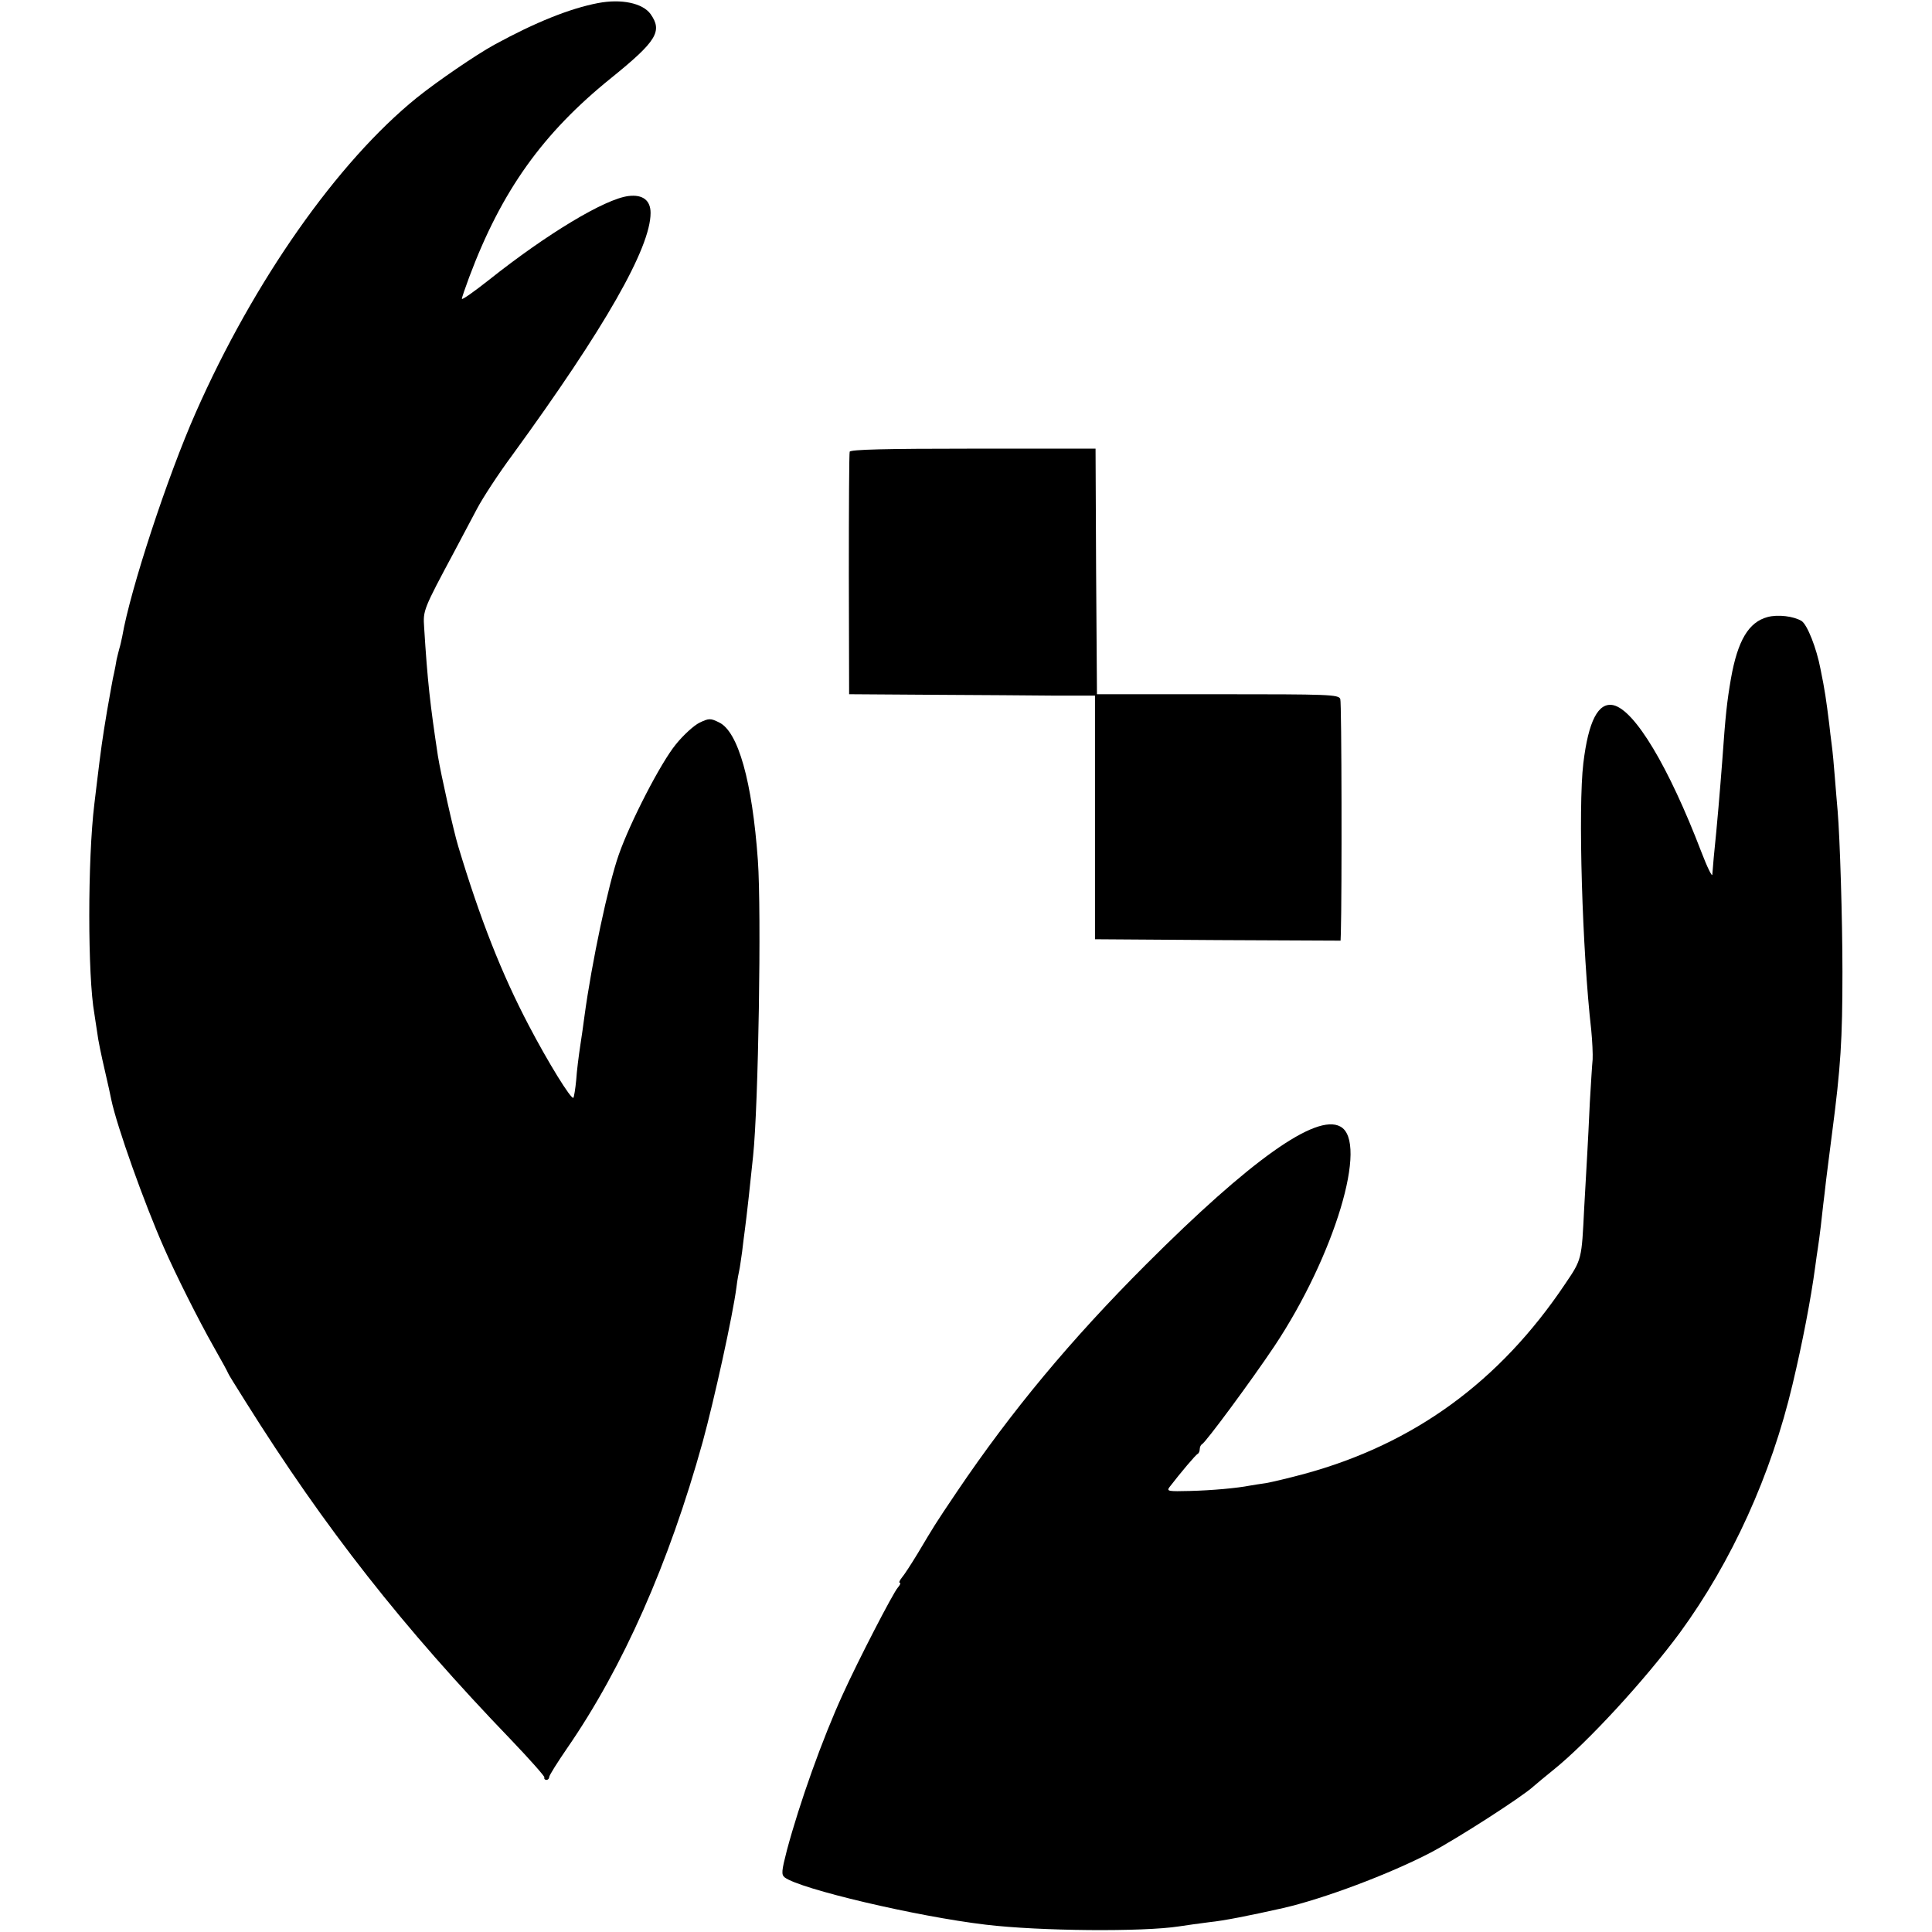 <?xml version="1.0" standalone="no"?>
<!DOCTYPE svg PUBLIC "-//W3C//DTD SVG 20010904//EN"
 "http://www.w3.org/TR/2001/REC-SVG-20010904/DTD/svg10.dtd">
<svg version="1.0" xmlns="http://www.w3.org/2000/svg"
 width="686pt" height="686pt" viewBox="0 0 686 686"
 preserveAspectRatio="xMidYMid meet">
<g transform="translate(0,686) scale(0.1,-0.1)"
fill="#000000" stroke="none">
<path d="M2123 6849 c-99 -19 -222 -68 -368 -148 -64 -35 -203 -130 -275 -188
-282 -228 -579 -651 -785 -1118 -100 -226 -232 -627 -261 -795 -3 -14 -7 -33
-10 -42 -3 -10 -7 -28 -10 -40 -2 -13 -6 -34 -9 -48 -4 -14 -14 -74 -25 -135
-17 -102 -21 -131 -36 -255 -3 -25 -7 -58 -9 -75 -24 -196 -24 -611 0 -744 1
-9 6 -38 10 -66 3 -27 16 -88 27 -135 11 -47 21 -93 23 -104 20 -96 118 -370
187 -526 42 -96 124 -259 175 -349 29 -51 53 -95 53 -97 0 -2 28 -47 62 -101
282 -450 558 -801 943 -1201 66 -69 119 -129 118 -133 -2 -5 2 -9 7 -9 6 0 10
5 10 10 0 6 29 52 64 103 198 287 361 655 481 1087 41 150 107 449 120 550 3
25 8 52 10 60 2 8 6 38 10 65 3 28 8 64 10 80 5 35 22 189 29 260 19 179 30
869 17 1050 -20 280 -70 458 -138 490 -30 15 -36 15 -69 -1 -19 -9 -58 -44
-85 -78 -53 -65 -161 -274 -202 -391 -37 -105 -96 -382 -122 -575 -3 -25 -10
-72 -15 -105 -5 -33 -12 -87 -14 -119 -3 -33 -8 -61 -10 -64 -8 -7 -90 126
-159 258 -96 183 -172 376 -250 635 -17 56 -62 258 -72 320 -28 185 -37 265
-49 457 -4 61 -4 62 109 273 23 44 59 111 79 149 20 38 76 124 125 190 329
452 491 736 491 860 0 45 -28 66 -78 60 -84 -10 -291 -135 -496 -298 -53 -42
-96 -72 -96 -67 0 5 12 39 26 77 115 307 261 511 504 707 162 131 183 166 140
227 -28 39 -104 55 -187 39z"/>
<path d="M3017 5256 c-2 -6 -3 -202 -3 -436 l1 -425 295 -2 c162 -1 359 -2
437 -3 l141 0 0 -432 0 -433 436 -3 436 -2 1 27 c4 137 3 818 -2 831 -6 16
-39 17 -435 17 l-429 0 -3 436 -2 436 -435 0 c-311 0 -435 -3 -438 -11z"/>
<path d="M6276 4669 c-67 -18 -106 -83 -130 -219 -14 -82 -19 -125 -31 -295
-8 -103 -17 -214 -30 -340 -2 -22 -4 -49 -5 -60 0 -11 -18 25 -39 80 -116 303
-236 503 -312 521 -54 12 -89 -56 -107 -206 -19 -157 -4 -667 28 -947 4 -40 6
-87 5 -105 -2 -18 -6 -87 -10 -153 -3 -66 -7 -147 -9 -180 -2 -33 -7 -121 -11
-195 -9 -182 -8 -181 -67 -268 -233 -348 -538 -570 -929 -676 -52 -14 -111
-28 -133 -32 -21 -3 -47 -7 -58 -9 -46 -9 -134 -17 -213 -19 -76 -2 -83 -1
-73 13 40 52 94 116 101 119 4 2 7 10 7 17 0 7 4 15 8 17 12 5 174 224 257
348 213 320 336 726 234 780 -86 47 -320 -120 -689 -489 -269 -269 -479 -522
-671 -806 -83 -123 -82 -123 -140 -220 -23 -38 -49 -78 -57 -87 -8 -10 -11
-18 -7 -18 4 0 1 -8 -7 -17 -17 -19 -141 -259 -195 -378 -73 -159 -154 -387
-199 -555 -19 -74 -20 -86 -8 -96 53 -41 469 -139 714 -168 192 -23 559 -26
687 -6 27 4 75 11 108 15 50 5 141 23 261 50 144 33 376 120 524 197 93 49
325 198 365 235 11 10 43 36 70 58 122 98 325 319 450 488 184 252 324 560
400 882 35 147 65 303 80 415 3 25 8 56 10 70 2 14 7 48 10 75 3 28 7 64 9 80
2 17 7 55 10 85 4 30 13 105 21 165 31 237 37 333 37 575 0 187 -9 476 -17
570 -2 25 -7 79 -10 120 -3 41 -8 93 -11 115 -3 22 -7 56 -9 75 -11 87 -15
117 -31 195 -14 74 -47 157 -67 170 -28 17 -84 24 -121 14z"/>
</g>
</svg>
